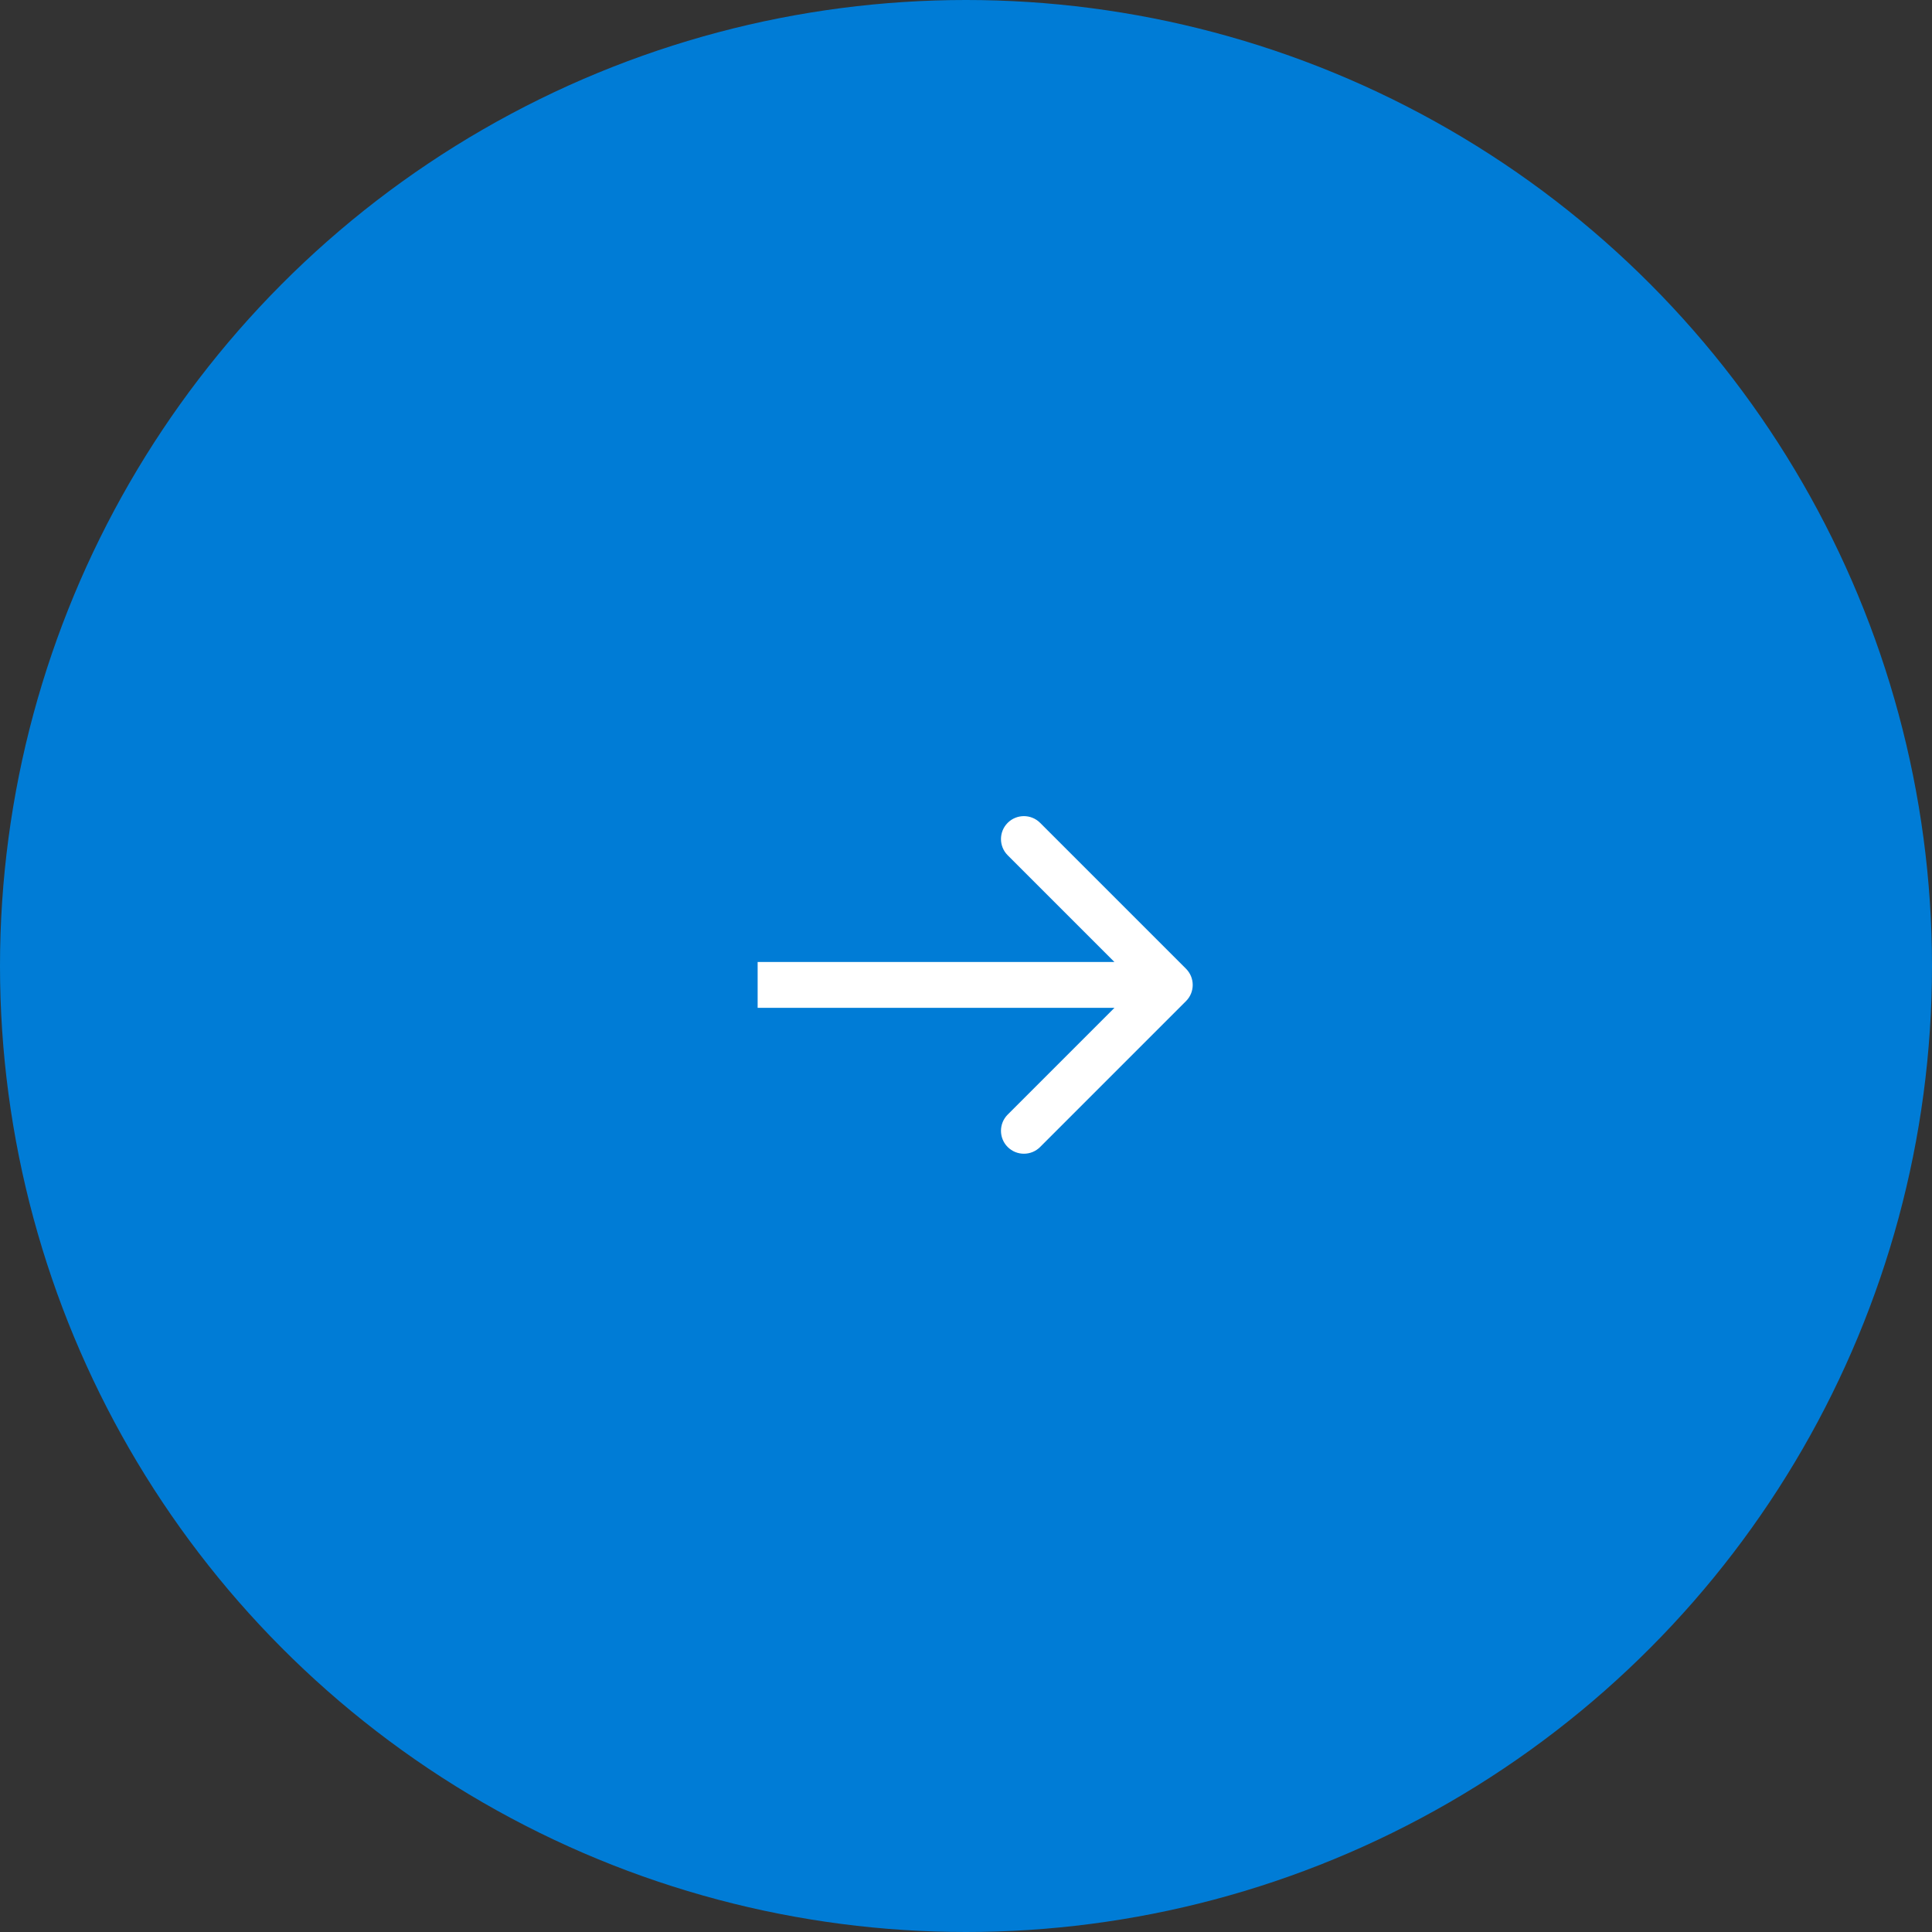 <?xml version="1.0" encoding="UTF-8"?> <svg xmlns="http://www.w3.org/2000/svg" width="59" height="59" viewBox="0 0 59 59" fill="none"><rect x="0" y="0" width="59" height="59" fill="#333333" stroke="none"/> <circle cx="29.5" cy="29.5" r="29.5" fill="#007CD6"></circle> <path d="M36.218 30.573C36.492 30.3 36.492 29.857 36.218 29.583L31.763 25.128C31.49 24.855 31.047 24.855 30.773 25.128C30.5 25.402 30.5 25.845 30.773 26.118L34.733 30.078L30.773 34.038C30.5 34.311 30.5 34.755 30.773 35.028C31.047 35.301 31.49 35.301 31.763 35.028L36.218 30.573ZM23.137 30.778H35.723V29.378H23.137V30.778Z" fill="white"></path> </svg> 